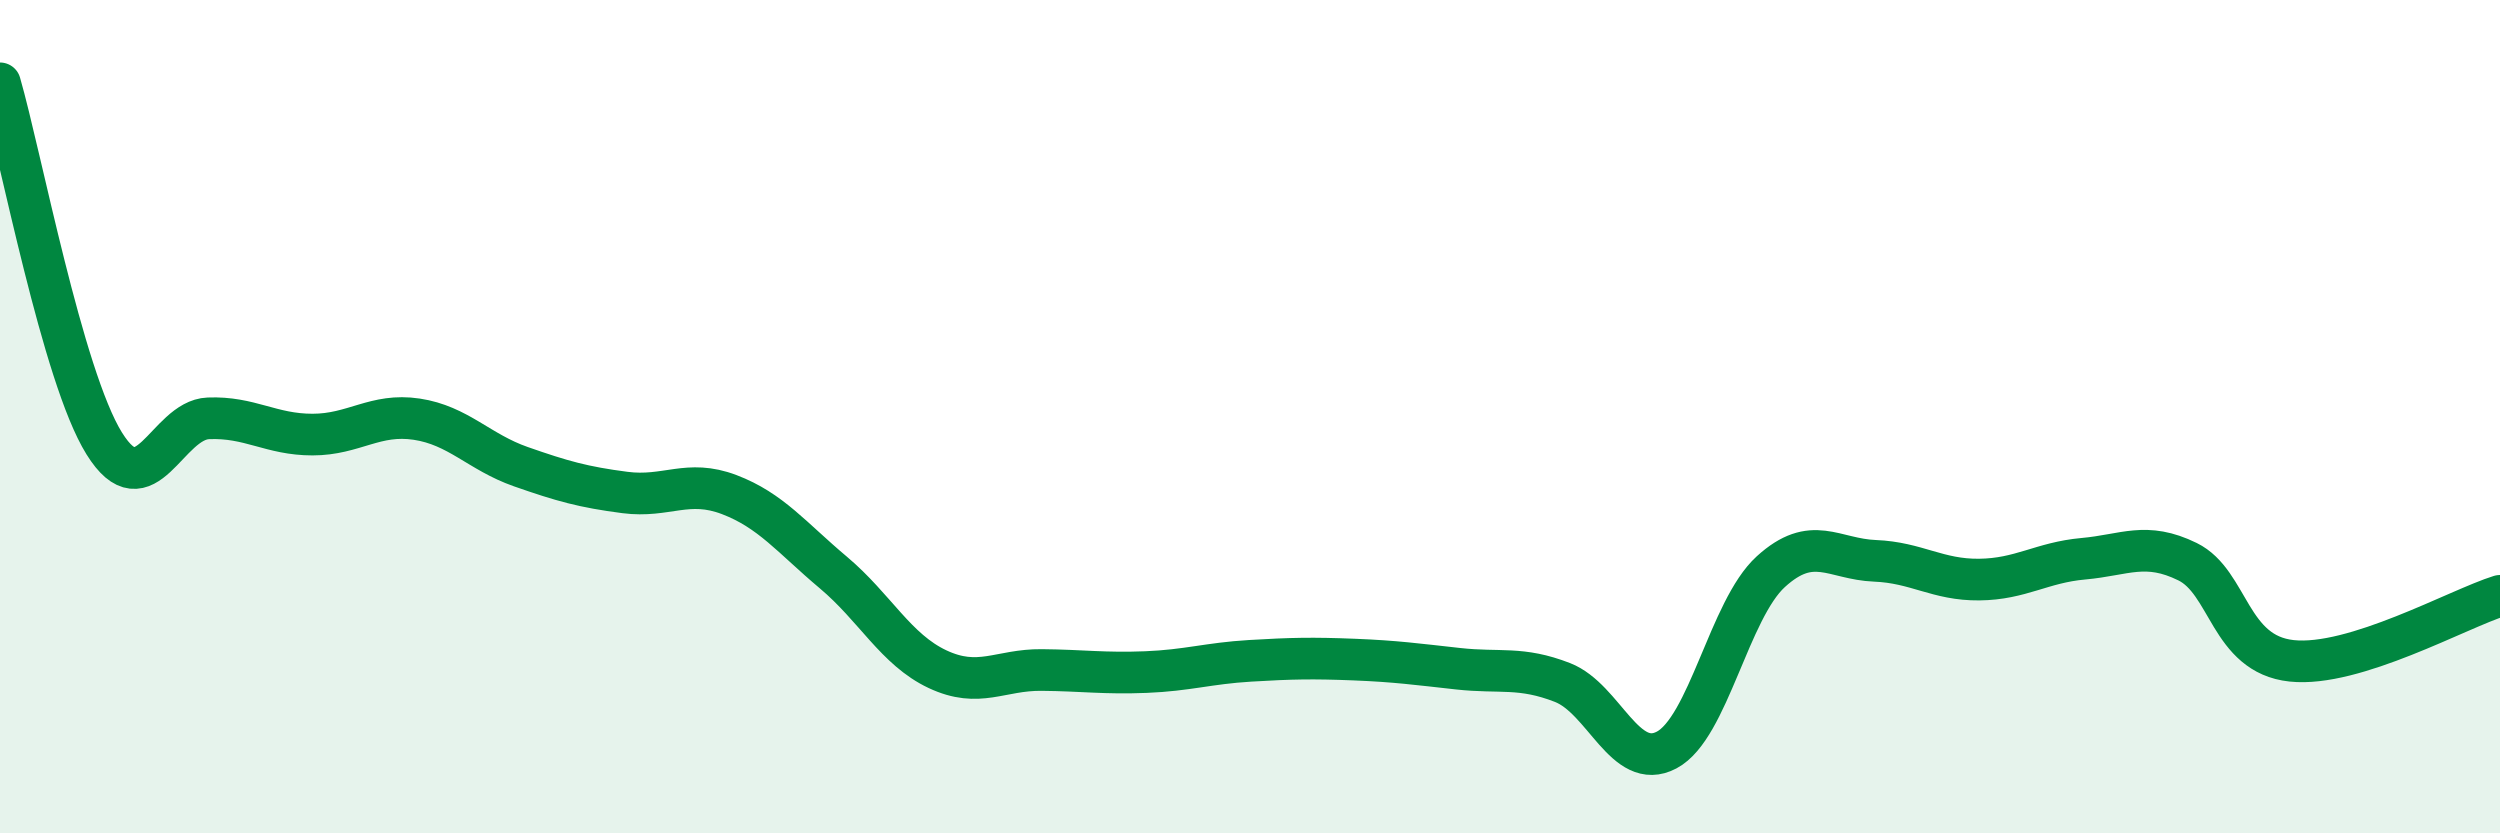 
    <svg width="60" height="20" viewBox="0 0 60 20" xmlns="http://www.w3.org/2000/svg">
      <path
        d="M 0,2 C 0.5,3.73 1.5,9.03 2.5,10.64 C 3.5,12.25 4,10.08 5,10.04 C 6,10 6.5,10.43 7.5,10.43 C 8.5,10.43 9,9.91 10,10.06 C 11,10.21 11.5,10.85 12.5,11.2 C 13.5,11.55 14,11.69 15,11.82 C 16,11.95 16.5,11.49 17.5,11.87 C 18.5,12.25 19,12.9 20,13.74 C 21,14.58 21.5,15.59 22.5,16.06 C 23.5,16.53 24,16.07 25,16.08 C 26,16.09 26.5,16.17 27.5,16.13 C 28.5,16.09 29,15.92 30,15.86 C 31,15.8 31.5,15.79 32.5,15.83 C 33.5,15.87 34,15.94 35,16.05 C 36,16.16 36.5,15.99 37.5,16.38 C 38.5,16.77 39,18.53 40,18 C 41,17.47 41.5,14.63 42.5,13.72 C 43.5,12.81 44,13.42 45,13.46 C 46,13.5 46.5,13.92 47.5,13.91 C 48.5,13.9 49,13.5 50,13.41 C 51,13.32 51.5,12.99 52.5,13.48 C 53.5,13.97 53.5,15.7 55,15.86 C 56.5,16.02 59,14.61 60,14.3L60 20L0 20Z"
        fill="#008740"
        opacity="0.1"
        stroke-linecap="round"
        stroke-linejoin="round"
      />
      <path
        d="M 0,2 C 0.5,3.73 1.5,9.03 2.5,10.64 C 3.5,12.25 4,10.08 5,10.04 C 6,10 6.5,10.43 7.5,10.43 C 8.5,10.43 9,9.91 10,10.06 C 11,10.21 11.5,10.85 12.5,11.2 C 13.5,11.55 14,11.69 15,11.82 C 16,11.95 16.5,11.49 17.5,11.87 C 18.5,12.25 19,12.9 20,13.74 C 21,14.58 21.5,15.59 22.5,16.06 C 23.5,16.53 24,16.07 25,16.08 C 26,16.09 26.5,16.17 27.5,16.13 C 28.5,16.09 29,15.92 30,15.86 C 31,15.8 31.5,15.79 32.5,15.83 C 33.5,15.87 34,15.94 35,16.05 C 36,16.16 36.5,15.99 37.5,16.38 C 38.5,16.77 39,18.53 40,18 C 41,17.47 41.5,14.63 42.5,13.72 C 43.5,12.81 44,13.42 45,13.46 C 46,13.5 46.5,13.92 47.5,13.91 C 48.5,13.9 49,13.5 50,13.41 C 51,13.32 51.5,12.99 52.5,13.48 C 53.5,13.97 53.5,15.7 55,15.86 C 56.5,16.02 59,14.61 60,14.3"
        stroke="#008740"
        stroke-width="1"
        fill="none"
        stroke-linecap="round"
        stroke-linejoin="round"
      />
    </svg>
  
